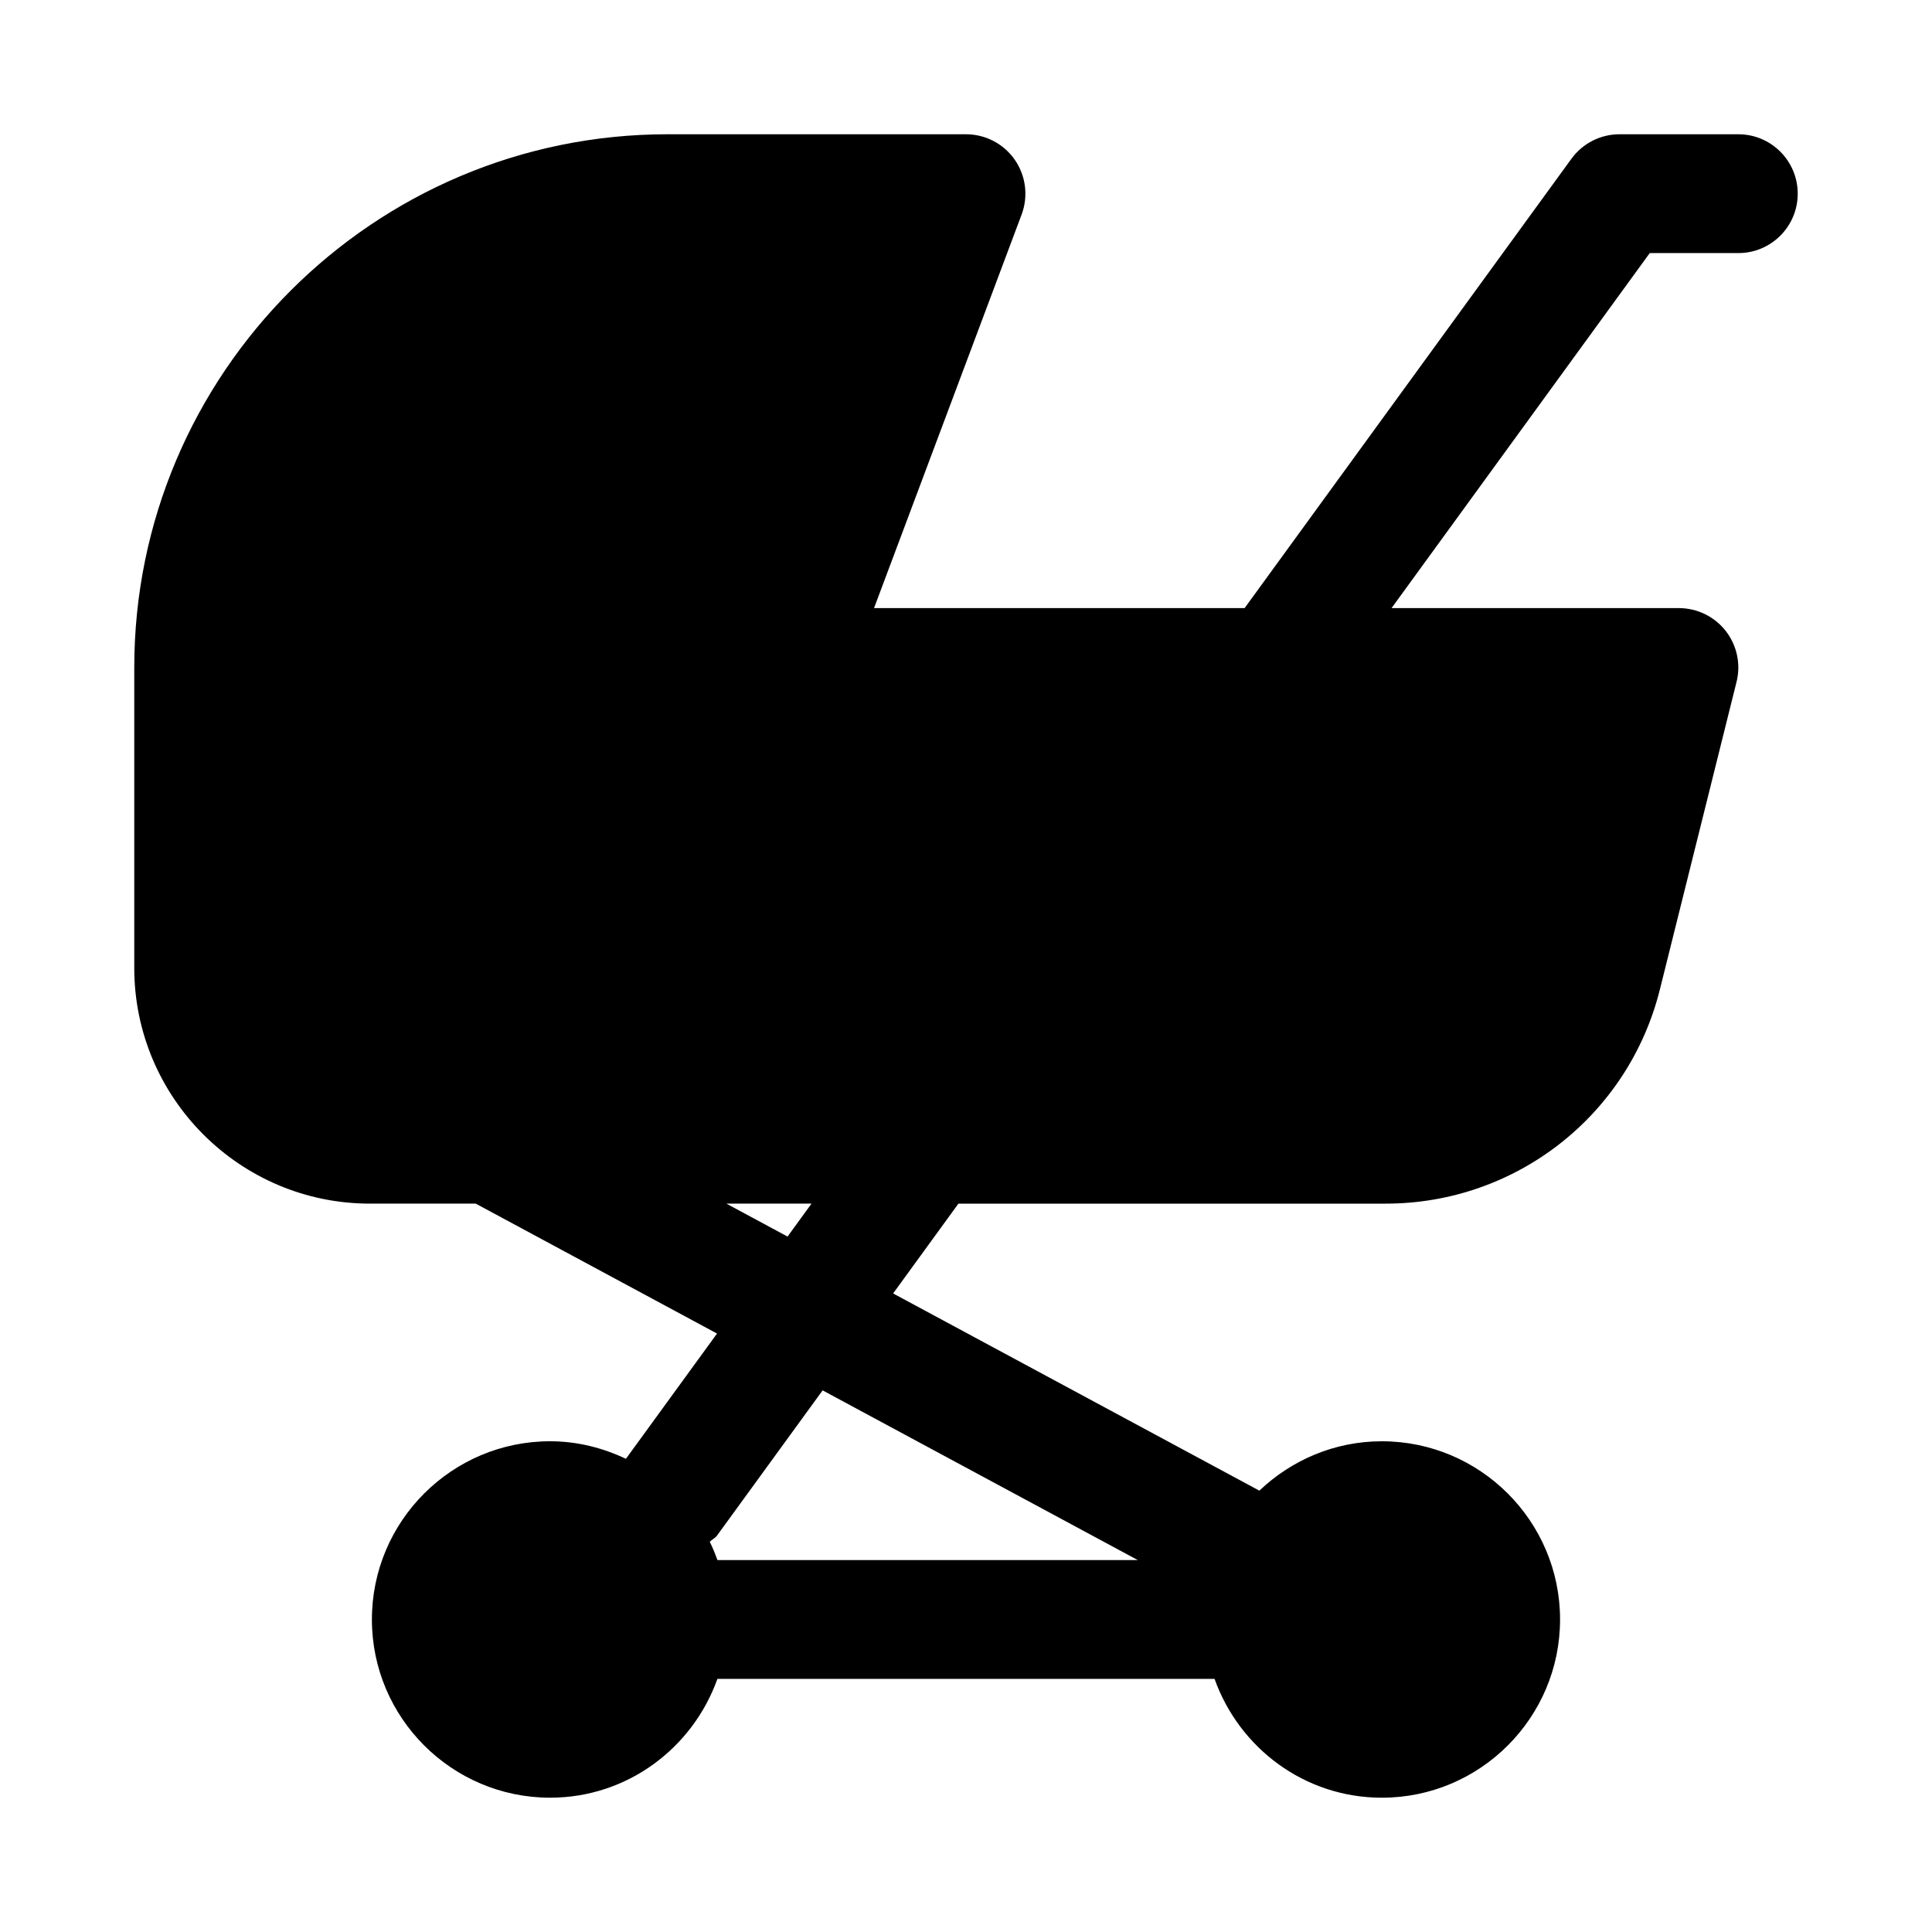 <?xml version="1.0" encoding="UTF-8"?>
<!-- Uploaded to: ICON Repo, www.svgrepo.com, Generator: ICON Repo Mixer Tools -->
<svg fill="#000000" width="800px" height="800px" version="1.1" viewBox="144 144 512 512" xmlns="http://www.w3.org/2000/svg">
 <path d="m604.67 179.58h-31.488c-5.035 0-9.77 2.414-12.73 6.481l-86.617 119.09h-98.207l39.113-104.3c1.805-4.836 1.137-10.246-1.805-14.5-2.938-4.242-7.773-6.769-12.938-6.769h-79.098c-77.922 0-141.32 63.398-141.32 141.32v79.613c0 34.438 28.02 62.461 62.461 62.461h28.035l63.941 34.43-24.145 33.195c-6.117-2.898-12.875-4.652-20.086-4.652-26.047 0-47.23 21.188-47.23 47.23 0 26.047 21.188 47.23 47.23 47.23 20.496 0 37.812-13.203 44.332-31.488h131.75c6.523 18.293 23.836 31.492 44.332 31.492 26.047 0 47.23-21.188 47.23-47.23 0-26.047-21.188-47.23-47.23-47.23-12.594 0-23.984 5.027-32.457 13.086l-97.059-52.262 17.305-23.801h113.23c34.457 0 64.344-23.355 72.672-56.789l20.309-81.48c1.176-4.695 0.117-9.68-2.867-13.5-2.984-3.82-7.566-6.051-12.41-6.051h-76.152l68.426-94.086h23.473c8.695 0 15.742-7.051 15.742-15.742 0-8.695-7.047-15.746-15.742-15.746zm-245.61 283.39-6.352 8.734-16.215-8.734zm86.453 94.461h-111.39c-0.594-1.668-1.258-3.281-2.031-4.859 0.605-0.598 1.398-0.91 1.918-1.621l27.992-38.488z"/>
</svg>
